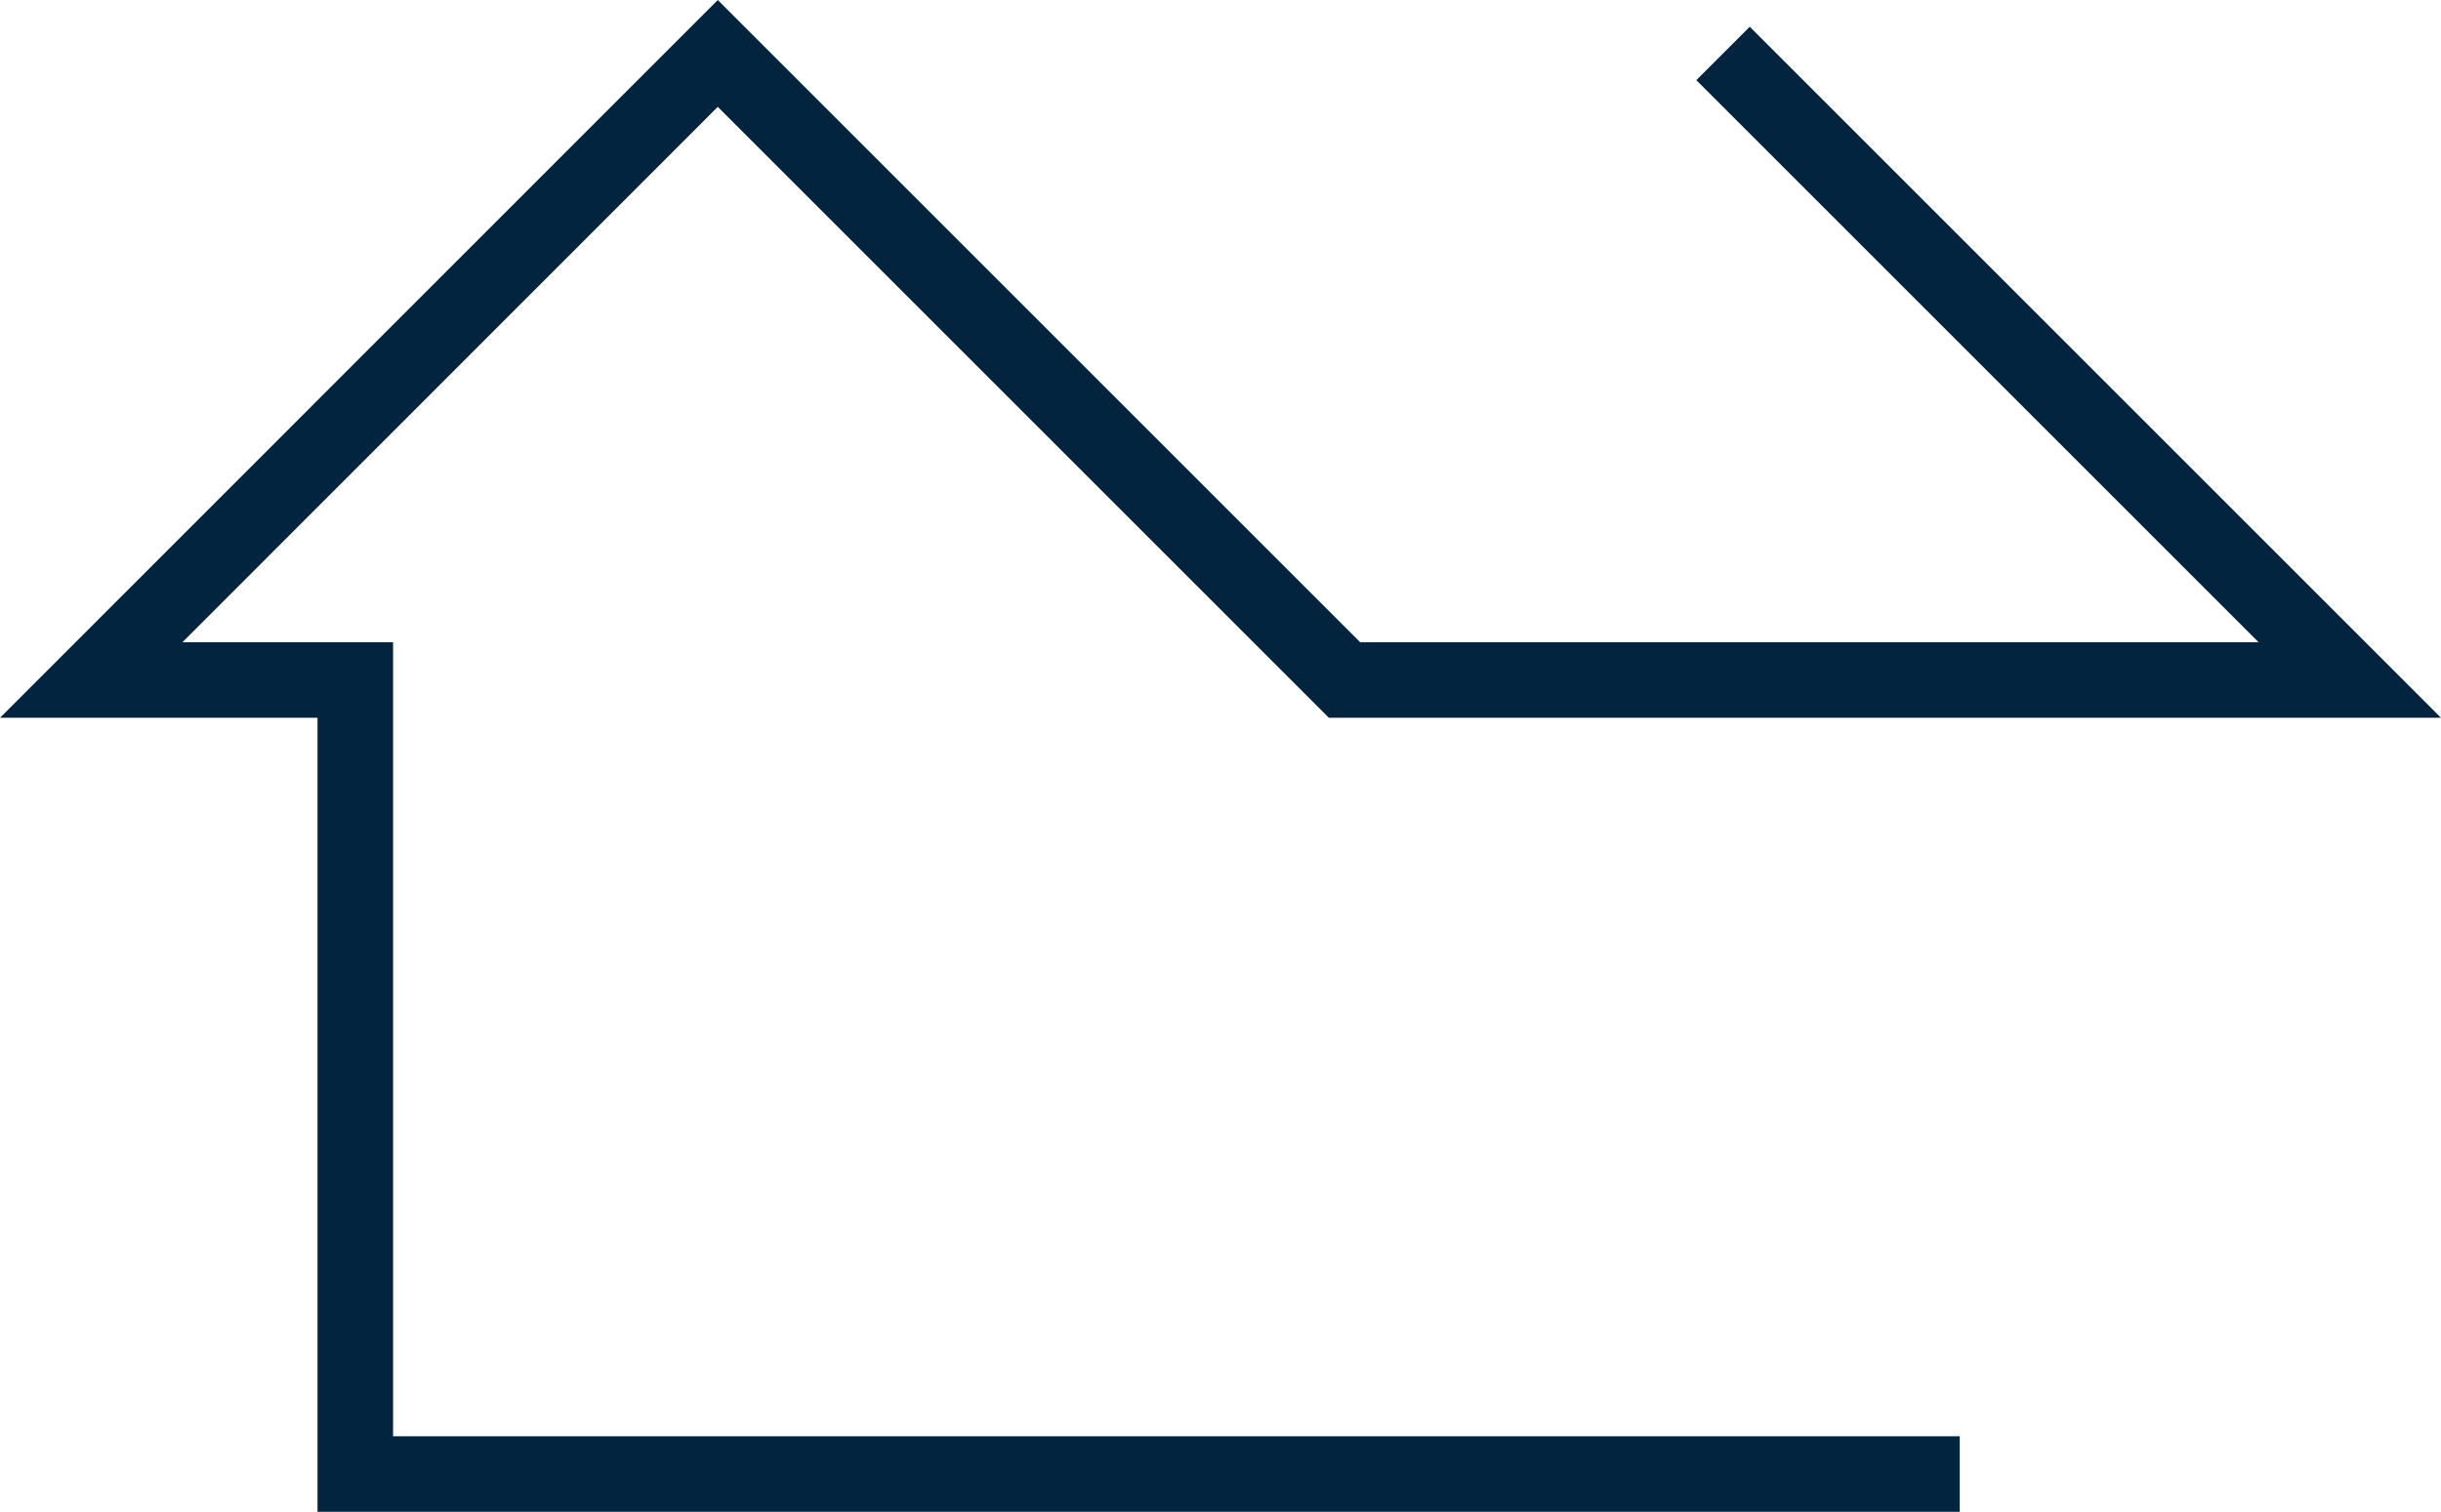<svg xmlns="http://www.w3.org/2000/svg" id="Layer_2" data-name="Layer 2" viewBox="0 0 129.23 80.06"><defs><style>      .cls-1 {        fill: none;        stroke: #03243f;        stroke-miterlimit: 10;        stroke-width: 4px;      }    </style></defs><g id="Layer_1-2" data-name="Layer 1"><polyline class="cls-1" points="103.75 78.06 18.81 78.06 18.81 36.01 4.83 36.01 38 2.83 71.18 36.01 102.27 36.01 124.4 36.01 91.22 2.83"></polyline></g></svg>